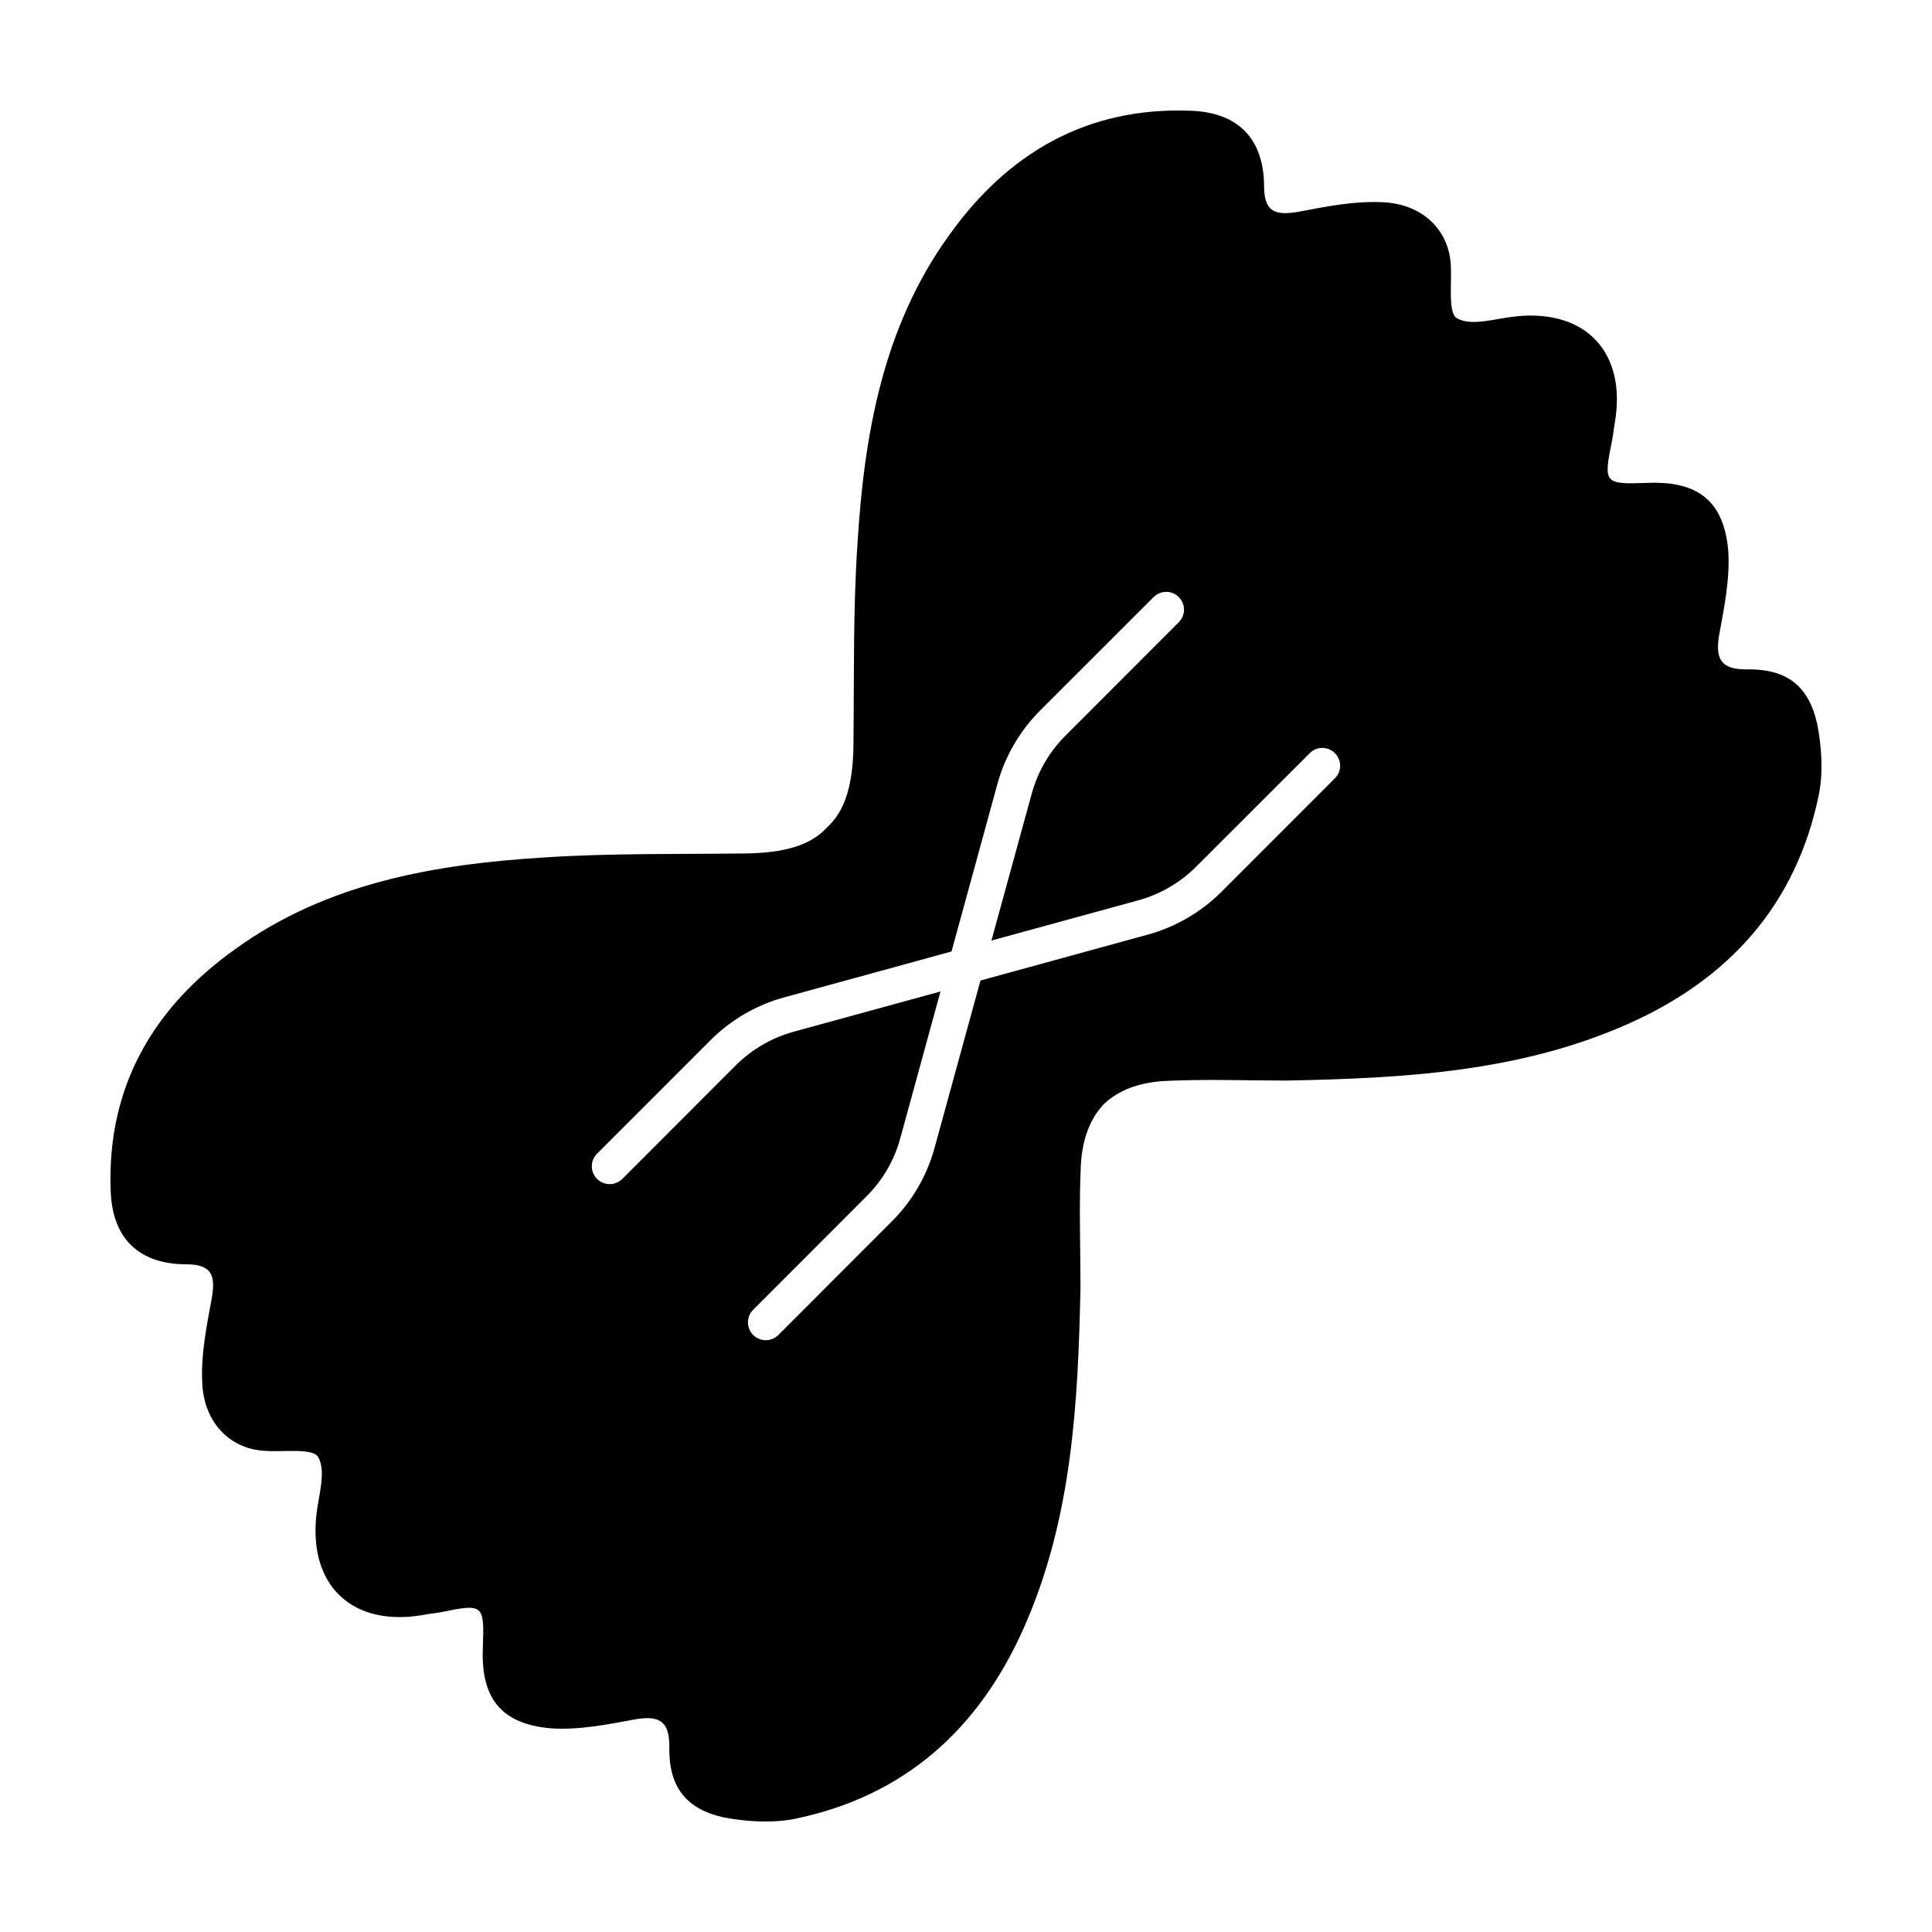 <?xml version="1.0" encoding="UTF-8"?>
<!-- Uploaded to: ICON Repo, www.iconrepo.com, Generator: ICON Repo Mixer Tools -->
<svg fill="#000000" width="800px" height="800px" version="1.1" viewBox="144 144 512 512" xmlns="http://www.w3.org/2000/svg">
 <path d="m625.57 335.83c-2.312-10.332-8.309-14.637-18.836-14.438-6.746 0-8.117-2.832-7.188-8.855 1.375-7.477 2.953-15.156 2.457-22.66-1.18-13.16-8.117-18.426-21.305-17.91-11.613 0.418-11.809 0.223-9.496-11.168 0.336-1.57 0.441-3.148 0.734-4.746 3.203-18.523-7.578-30.129-26.121-28.219-5.359 0.52-11.809 2.731-15.695 0.52-2.508-1.477-1.281-9.496-1.672-14.539-0.641-9.078-7.723-15.914-18.355-16.238-7.281-0.316-14.66 1.152-21.902 2.535-5.602 0.957-9.195 0.52-9.195-6.641 0-12.426-6.641-19.703-19.48-20.121-27.398-1.059-48.461 11.168-64.055 33.086-17.492 24.234-22.461 52.793-24.227 81.77-1.18 17.594-0.863 35.402-1.059 53.113-0.102 10.43-2.117 17.492-6.961 21.922-4.43 4.848-11.488 6.836-21.922 6.938-17.684 0.223-35.492-0.102-53.113 1.059-28.973 1.793-57.512 6.742-81.762 24.234-21.922 15.598-34.117 36.676-33.086 64.059 0.418 12.891 7.699 19.531 20.148 19.531 7.16 0 7.578 3.543 6.613 9.145-1.355 7.281-2.832 14.66-2.508 21.902 0.297 10.676 7.16 17.715 16.211 18.355 5.066 0.441 13.059-0.836 14.535 1.672 2.211 3.934 0 10.332-0.52 15.695-1.891 18.551 9.691 29.32 28.238 26.172 1.57-0.344 3.148-0.449 4.746-0.734 11.359-2.363 11.582-2.117 11.164 9.445-0.539 13.184 4.719 20.121 17.906 21.305 7.477 0.539 15.18-1.023 22.66-2.41 6-0.984 8.855 0.387 8.855 7.129-0.223 10.531 4.106 16.582 14.414 18.895 6.027 1.133 12.766 1.57 18.773 0.395 29.176-6 48.879-23.82 60.785-50.684 12.766-28.781 14.348-59.434 14.988-90.176 0-10.777-0.422-21.703 0.102-32.57 0.418-6.969 2.535-12.234 6.102-16.02 3.82-3.594 9.082-5.684 16.043-6.102 10.816-0.539 21.793-0.117 32.52-0.117 30.793-0.621 61.445-2.211 90.223-14.957 26.867-11.906 44.68-31.609 50.688-60.816 1.188-6.012 0.738-12.754-0.449-18.754zm-127.82 14.441-30.062 30.086c-5.41 5.387-12.152 9.301-19.473 11.316l-44.379 12.176-12.176 44.379c-2.016 7.356-5.93 14.098-11.316 19.453l-30.082 30.117c-0.91 0.887-2.117 1.371-3.32 1.371-1.23 0-2.434-0.492-3.344-1.371-1.844-1.867-1.844-4.875 0-6.691l30.086-30.117c4.227-4.231 7.305-9.496 8.879-15.27l10.676-38.965-38.965 10.676c-5.777 1.594-11.043 4.676-15.301 8.906l-30.059 30.094c-0.938 0.887-2.141 1.375-3.344 1.375-1.211 0-2.414-0.5-3.352-1.375-1.844-1.867-1.844-4.871 0-6.691l30.086-30.094c5.387-5.379 12.125-9.301 19.457-11.316l44.402-12.176 12.156-44.379c2.012-7.356 5.93-14.07 11.316-19.48l30.082-30.062c1.84-1.844 4.848-1.844 6.66 0 1.867 1.844 1.867 4.828 0 6.672l-30.051 30.086c-4.238 4.231-7.309 9.523-8.887 15.277l-10.699 38.988 38.988-10.676c5.773-1.598 11.039-4.676 15.27-8.906l30.113-30.086c1.82-1.844 4.82-1.844 6.641 0 1.867 1.836 1.867 4.84-0.004 6.684z"/>
</svg>